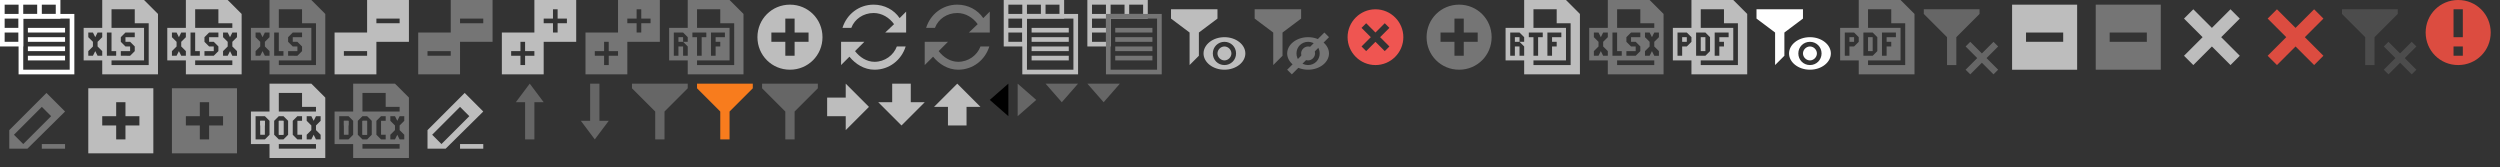 <?xml version="1.0" encoding="utf-8"?>

<svg version="1.1" xmlns="http://www.w3.org/2000/svg" xmlns:xlink="http://www.w3.org/1999/xlink" width="538" height="36">
<rect width="100%" height="100%" fill="#333333" stroke="none"/>
<g transform="translate(0, 0)">
<path fill="#FFFFFF" d="M12,0H0v10h4h1l0,0V9l0,0V7l0,0V6l0,0V4h8V3V0H12z M1,1h3v2H1V1z M4,9H1V7h3V9z M4,6H1V4h3V6z M5,3V1h3v2H5z&#xD;&#xA;	 M9,3V1h3v2H9z" xmlns="http://www.w3.org/2000/svg" />
<g xmlns="http://www.w3.org/2000/svg">
	<path fill="#FFFFFF" d="M4,3v13h12V3H4z M15,15H5V4h10V15z" />
	<rect x="6" y="8" fill="#FFFFFF" width="8" height="1" />
	<rect x="6" y="10" fill="#FFFFFF" width="8" height="1" />
	<rect x="6" y="12" fill="#FFFFFF" width="8" height="1" />
	<rect x="6" y="6" fill="#FFFFFF" width="8" height="1" />
</g>
</g>
<g transform="translate(378, 0)">
<g xmlns="http://www.w3.org/2000/svg">
	<path fill="#FFFFFF" d="M11.5,15C9,15,7,13.4,7,11.5S9,8,11.5,8S16,9.6,16,11.5S14,15,11.5,15z M11.5,9C10.1,9,9,10.1,9,11.5&#xD;&#xA;		s1.1,2.5,2.5,2.5s2.5-1.1,2.5-2.5S12.9,9,11.5,9z M11.5,13c-0.8,0-1.5-0.7-1.5-1.5s0.7-1.5,1.5-1.5s1.5,0.7,1.5,1.5&#xD;&#xA;		S12.3,13,11.5,13z M6,12l-2,2V7L0,4V2h10v2L6,7V12z" />
</g>
</g>
<g transform="translate(522, 0)">
<path fill="#DC4C40" d="M7,0C3.1,0,0,3.1,0,7s3.1,7,7,7s7-3.1,7-7S10.9,0,7,0z M8,12H6v-2h2V12z M8,8H6V2h2V8z" xmlns="http://www.w3.org/2000/svg" />
</g>
<g transform="translate(219, 18)">
<polygon fill="#666" points="0,0 0,7 4,3.5 " xmlns="http://www.w3.org/2000/svg" />
</g>
<g transform="translate(213, 18)">
<polygon points="4,0 4,7 0,3.5 " xmlns="http://www.w3.org/2000/svg" />
</g>
<g transform="translate(414, 0)">
	<g xmlns="http://www.w3.org/2000/svg">
		<polygon fill="#666" points="16,15 15,16 12.5,13.5 10,16 9,15 11.5,12.5 9,10 10,9 12.5,11.5 15,9 16,10 13.5,12.5 " />
		<polygon fill="#666" points="7,14 5,14 5,8 0,3 0,2 12,2 12,3 7,8 " />
	</g>
</g>
<g transform="translate(504, 0)">
	<g opacity="0.5" xmlns="http://www.w3.org/2000/svg">
		<polygon fill="#666" points="16,15 15,16 12.5,13.5 10,16 9,15 11.5,12.5 9,10 10,9 12.5,11.5 15,9 16,10 13.5,12.5 " />
		<polygon fill="#666" points="7,14 5,14 5,8 0,3 0,2 12,2 12,3 7,8 " />
	</g>
</g>
<g transform="translate(450, 0)">
<path fill="#757575" d="M1,1v14h14V1H1z M12,9H4V7h8V9z" xmlns="http://www.w3.org/2000/svg" />
</g>
<g transform="translate(432, 0)">
<path fill="#BDBDBD" d="M1,1v14h14V1H1z M12,9H4V7h8V9z" xmlns="http://www.w3.org/2000/svg" />
</g>
<g transform="translate(486, 0)">
<polygon fill="#DC4C40" points="14,4 12,2 8,6 4,2 2,4 6,8 2,12 4,14 8,10 12,14 14,12 10,8 " xmlns="http://www.w3.org/2000/svg" />
</g>
<g transform="translate(468, 0)">
<polygon fill="#BDBDBD" points="14,4 12,2 8,6 4,2 2,4 6,8 2,12 4,14 8,10 12,14 14,12 10,8 " xmlns="http://www.w3.org/2000/svg" />
</g>
<g transform="translate(0, 18)">
<g xmlns="http://www.w3.org/2000/svg">
	<path fill="#757575" d="M10,2l-8,8v4h3.9L14,6L10,2z M5,13l-2-2l6-6l2,2L5,13z" />
	<rect x="9" y="13" fill="#757575" width="5" height="1" />
</g>
</g>
<g transform="translate(90, 18)">
<g xmlns="http://www.w3.org/2000/svg">
	<path fill="#BDBDBD" d="M10,2l-8,8v4h3.9L14,6L10,2z M5,13l-2-2l6-6l2,2L5,13z" />
	<rect x="9" y="13" fill="#BDBDBD" width="5" height="1" />
</g>
</g>
<g transform="translate(36, 18)">
<path fill="#757575" d="M1,1v14h14V1H1z M12,9H9v3H7V9H4V7h3V4h2v3h3V9z" xmlns="http://www.w3.org/2000/svg" />
</g>
<g transform="translate(18, 18)">
<path fill="#BDBDBD" d="M1,1v14h14V1H1z M12,9H9v3H7V9H4V7h3V4h2v3h3V9z" xmlns="http://www.w3.org/2000/svg" />
</g>
<g transform="translate(72, 18)">
<style type="text/css" xmlns="http://www.w3.org/2000/svg">
	.stexp015 {fill-rule:evenodd;clip-rule:evenodd;fill:#757575;}
</style>
<g xmlns="http://www.w3.org/2000/svg">
	<rect x="6" y="8" class="stexp015" width="1" height="3" />
	<rect x="2" y="8" class="stexp015" width="1" height="1" />
</g>
<g xmlns="http://www.w3.org/2000/svg">
	<rect x="6" y="8" class="stexp015" width="1" height="3" />
	<rect x="2" y="8" class="stexp015" width="1" height="3" />
	<path class="stexp015" d="M13,0H4c0,0,0,0,0,0.1C4,1,4,6,4,6H0v7h4v3h12V3L13,0z M4,11l-1,1H1V7h2l1,1V11z M6,2h5v3h3v1H6V2z M11,11v1&#xD;&#xA;		h-1l-1-1V8l1-1h1v1h-1v3H11z M5,8l1-1h1l1,1v3l-1,1H6l-1-1V8z M14,14H6v-1h6h2V14z M15,8l-1,1v1l1,1v1h-1l-0.5-1L13,12h-1v-1l1-1V9&#xD;&#xA;		l-1-1V7h1l0.5,1L14,7h1V8z" />
</g>
</g>
<g transform="translate(54, 18)">
<style type="text/css" xmlns="http://www.w3.org/2000/svg">
	.stexpdis116 {fill-rule:evenodd;clip-rule:evenodd;fill:#BDBDBD;}
</style>
<g xmlns="http://www.w3.org/2000/svg">
	<rect x="6" y="8" class="stexpdis116" width="1" height="3" />
	<rect x="2" y="8" class="stexpdis116" width="1" height="1" />
</g>
<g xmlns="http://www.w3.org/2000/svg">
	<rect x="6" y="8" class="stexpdis116" width="1" height="3" />
	<rect x="2" y="8" class="stexpdis116" width="1" height="3" />
	<path class="stexpdis116" d="M13,0H4c0,0,0,0,0,0.1C4,1,4,6,4,6H0v7h4v3h12V3L13,0z M4,11l-1,1H1V7h2l1,1V11z M6,2h5v3h3v1H6V2z M11,11v1&#xD;&#xA;		h-1l-1-1V8l1-1h1v1h-1v3H11z M5,8l1-1h1l1,1v3l-1,1H6l-1-1V8z M14,14H6v-1h6h2V14z M15,8l-1,1v1l1,1v1h-1l-0.5-1L13,12h-1v-1l1-1V9&#xD;&#xA;		l-1-1V7h1l0.5,1L14,7h1V8z" />
</g>
</g>
<g transform="translate(396, 0)">
<style type="text/css" xmlns="http://www.w3.org/2000/svg">
	.stexp017 {fill-rule:evenodd;clip-rule:evenodd;fill:#757575;}
</style>
<g xmlns="http://www.w3.org/2000/svg">
	<rect x="6" y="8" class="stexp017" width="1" height="3" />
	<rect x="2" y="8" class="stexp017" width="1" height="1" />
	<path class="stexp017" d="M13,0H4c0,0,0,0,0,0.1C4,1,4,6,4,6H0v7h4v3h12V3L13,0z M4,9l-1,1H2v2H1V7h2l1,1V9z M5,7h2l1,1v3l-1,1H5V7z&#xD;&#xA;		 M14,14H6v-1h6h1V7V6H6V2h5v3h3V14z M11,9v1h-1v2H9V7h3v1h-2v1H11z" />
</g>
</g>
<g transform="translate(360, 0)">
<style type="text/css" xmlns="http://www.w3.org/2000/svg">
	.stexpdis118 {fill-rule:evenodd;clip-rule:evenodd;fill:#BDBDBD;}
</style>
<g xmlns="http://www.w3.org/2000/svg">
	<rect x="6" y="8" class="stexpdis118" width="1" height="3" />
	<rect x="2" y="8" class="stexpdis118" width="1" height="1" />
	<path class="stexpdis118" d="M13,0H4c0,0,0,0,0,0.1C4,1,4,6,4,6H0v7h4v3h12V3L13,0z M4,9l-1,1H2v2H1V7h2l1,1V9z M5,7h2l1,1v3l-1,1H5V7z&#xD;&#xA;		 M14,14H6v-1h6h1V7V6H6V2h5v3h3V14z M11,9v1h-1v2H9V7h3v1h-2v1H11z" />
</g>
</g>
<g transform="translate(144, 0)">
<style type="text/css" xmlns="http://www.w3.org/2000/svg">
	.stexp019 {fill:#757575;}
</style>
<g xmlns="http://www.w3.org/2000/svg">
	<rect x="2" y="8" class="stexp019" width="1" height="1" />
	<path class="stexp019" d="M13,0H4c0,0,0,0,0,0.1C4,1,4,6,4,6H0v7h4v3h12V3L13,0z M4,9H3l1,1v2H3v-2H2v2H1V7h2l1,1V9z M5,7h3v1H7v4H6V8H5&#xD;&#xA;		V7z M14,14H6v-1h6h1V7V6H6V2h5v3h3V14z M11,9v1h-1v2H9V7h3v1h-2v1H11z" />
</g>
</g>
<g transform="translate(324, 0)">
<style type="text/css" xmlns="http://www.w3.org/2000/svg">
	.stexpdis120 {fill:#BDBDBD;}
</style>
<g xmlns="http://www.w3.org/2000/svg">
	<rect x="2" y="8" class="stexpdis120" width="1" height="1" />
	<path class="stexpdis120" d="M13,0H4c0,0,0,0,0,0.1C4,1,4,6,4,6H0v7h4v3h12V3L13,0z M4,9H3l1,1v2H3v-2H2v2H1V7h2l1,1V9z M5,7h3v1H7v4H6V8H5&#xD;&#xA;		V7z M14,14H6v-1h6h1V7V6H6V2h5v3h3V14z M11,9v1h-1v2H9V7h3v1h-2v1H11z" />
</g>
</g>
<g transform="translate(54, 0)">
<style type="text/css" xmlns="http://www.w3.org/2000/svg">
	.stexp021 {fill-rule:evenodd;clip-rule:evenodd;fill:#757575;}
</style>
<path class="stexp021" d="M13,0H4c0,0,0,0,0,0.1C4,1,4,6,4,6H0v7h4v3h12V3L13,0z M4,8L3,9v1l1,1v1H3l-0.5-1L2,12H1v-1l1-1V9L1,8V7h1&#xD;&#xA;	l0.5,1L3,7h1V8z M5,7h1v4h1v1H5V7z M14,14H6v-1h6h1V7V6H6V2h5v3h3V14z M9,10L8,9V8l1-1h2v1H9v1h1l1,1v1l-1,1H8v-1h2v-1H9z" xmlns="http://www.w3.org/2000/svg" />
</g>
<g transform="translate(18, 0)">
<style type="text/css" xmlns="http://www.w3.org/2000/svg">
	.stexpdis122 {fill-rule:evenodd;clip-rule:evenodd;fill:#BDBDBD;}
</style>
<path class="stexpdis122" d="M13,0H4c0,0,0,0,0,0.1C4,1,4,6,4,6H0v7h4v3h12V3L13,0z M4,8L3,9v1l1,1v1H3l-0.5-1L2,12H1v-1l1-1V9L1,8V7h1&#xD;&#xA;	l0.5,1L3,7h1V8z M5,7h1v4h1v1H5V7z M14,14H6v-1h6h1V7V6H6V2h5v3h3V14z M9,10L8,9V8l1-1h2v1H9v1h1l1,1v1l-1,1H8v-1h2v-1H9z" xmlns="http://www.w3.org/2000/svg" />
</g>
<g transform="translate(342, 0)">
<style type="text/css" xmlns="http://www.w3.org/2000/svg">
	.stexp023 {fill-rule:evenodd;clip-rule:evenodd;fill:#757575;}
</style>
<path class="stexp023" d="M13,0H4c0,0,0,0,0,0.1C4,1,4,6,4,6H0v7h4v3h12V3L13,0z M4,8L3,9v1l1,1v1H3l-0.5-1L2,12H1v-1l1-1V9L1,8V7h1&#xD;&#xA;	l0.5,1L3,7h1V8z M6,2h5v3h3v1H6V2z M10,9l1,1v1l-1,1H8v-1h2v-1H9L8,9V8l1-1h2v1H9v1H10z M5,7h1v4h1v1H5V7z M14,14H6v-1h6h2V14z&#xD;&#xA;	 M15,8l-1,1v1l1,1v1h-1l-0.5-1L13,12h-1v-1l1-1V9l-1-1V7h1l0.5,1L14,7h1V8z" xmlns="http://www.w3.org/2000/svg" />
</g>
<g transform="translate(36, 0)">
<style type="text/css" xmlns="http://www.w3.org/2000/svg">
	.stexpdis124 {fill-rule:evenodd;clip-rule:evenodd;fill:#BDBDBD;}
</style>
<path class="stexpdis124" d="M13,0H4c0,0,0,0,0,0.1C4,1,4,6,4,6H0v7h4v3h12V3L13,0z M4,8L3,9v1l1,1v1H3l-0.5-1L2,12H1v-1l1-1V9L1,8V7h1&#xD;&#xA;	l0.5,1L3,7h1V8z M6,2h5v3h3v1H6V2z M10,9l1,1v1l-1,1H8v-1h2v-1H9L8,9V8l1-1h2v1H9v1H10z M5,7h1v4h1v1H5V7z M14,14H6v-1h6h2V14z&#xD;&#xA;	 M15,8l-1,1v1l1,1v1h-1l-0.5-1L13,12h-1v-1l1-1V9l-1-1V7h1l0.5,1L14,7h1V8z" xmlns="http://www.w3.org/2000/svg" />
</g>
<g transform="translate(90, 0)">
<g xmlns="http://www.w3.org/2000/svg">
	<path fill="#757575" d="M7,0v9h9V0H7z M14,5H9V4h5V5z" />
	<path fill="#757575" d="M0,7v9h9V7H0z M7,12H2v-1h5V12z" />
</g>
</g>
<g transform="translate(72, 0)">
<g xmlns="http://www.w3.org/2000/svg">
	<path fill="#BDBDBD" d="M7,0v9h9V0H7z M14,5H9V4h5V5z" />
	<path fill="#BDBDBD" d="M0,7v9h9V7H0z M7,12H2v-1h5V12z" />
</g>
</g>
<g transform="translate(126, 0)">
<path fill="#757575" d="M7,0v9h9V0H7z M14,5h-2v2h-1V5H9V4h2V2h1v2h2V5z" xmlns="http://www.w3.org/2000/svg" />
<path fill="#757575" d="M0,7v9h9V7H0z M7,12H5v2H4v-2H2v-1h2V9h1v2h2V12z" xmlns="http://www.w3.org/2000/svg" />
</g>
<g transform="translate(108, 0)">
<path fill="#BDBDBD" d="M7,0v9h9V0H7z M14,5h-2v2h-1V5H9V4h2V2h1v2h2V5z" xmlns="http://www.w3.org/2000/svg" />
<path fill="#BDBDBD" d="M0,7v9h9V7H0z M7,12H5v2H4v-2H2v-1h2V9h1v2h2V12z" xmlns="http://www.w3.org/2000/svg" />
</g>
<g transform="translate(306, 0)">
<path fill="#757575" d="M8,1C4.1,1,1,4.1,1,8s3.1,7,7,7s7-3.1,7-7S11.9,1,8,1z M12,9H9v3H7V9H4V7h3V4h2v3h3V9z" xmlns="http://www.w3.org/2000/svg" />
</g>
<g transform="translate(162, 0)">
<path fill="#BDBDBD" d="M8,1C4.1,1,1,4.1,1,8s3.1,7,7,7s7-3.1,7-7S11.9,1,8,1z M12,9H9v3H7V9H4V7h3V4h2v3h3V9z" xmlns="http://www.w3.org/2000/svg" />
</g>
<g transform="translate(198, 0)">
<g xmlns="http://www.w3.org/2000/svg">
	<path fill="#757575" d="M13.6,3.9C12.4,2.1,10.3,1,8,1C4.8,1,2.2,3.1,1.3,6h1.9C3.9,4.1,5.8,2.8,8,2.8c1.8,0,3.4,1,4.4,2.4L10.5,7h2.6&#xD;&#xA;		h1.8H15V2.5L13.6,3.9z" />
	<path fill="#757575" d="M8.2,13.3c-1.7,0-3.2-1-4.2-2.3l2-2H3.1H1.3H1v5l1.8-1.8C4.1,13.8,6,15,8.2,15c3.2,0,5.8-2.1,6.7-5H13&#xD;&#xA;		C12.3,11.9,10.4,13.3,8.2,13.3z" />
</g>
</g>
<g transform="translate(180, 0)">
<g xmlns="http://www.w3.org/2000/svg">
	<path fill="#BDBDBD" d="M13.6,3.9C12.4,2.1,10.3,1,8,1C4.8,1,2.2,3.1,1.3,6h1.9C3.9,4.1,5.8,2.8,8,2.8c1.8,0,3.4,1,4.4,2.4L10.5,7h2.6&#xD;&#xA;		h1.8H15V2.5L13.6,3.9z" />
	<path fill="#BDBDBD" d="M8.2,13.3c-1.7,0-3.2-1-4.2-2.3l2-2H3.1H1.3H1v5l1.8-1.8C4.1,13.8,6,15,8.2,15c3.2,0,5.8-2.1,6.7-5H13&#xD;&#xA;		C12.3,11.9,10.4,13.3,8.2,13.3z" />
</g>
</g>
<g transform="translate(234, 0)">
<path fill="#BDBDBD" d="M12,0H0v10h4h1l0,0V9l0,0V7l0,0V6l0,0V4h8V3V0H12z M1,1h3v2H1V1z M4,9H1V7h3V9z M4,6H1V4h3V6z M5,3V1h3v2H5z&#xD;&#xA;	 M9,3V1h3v2H9z" xmlns="http://www.w3.org/2000/svg" />
<g xmlns="http://www.w3.org/2000/svg">
	<path fill="#757575" d="M4,3v13h12V3H4z M15,15H5V4h10V15z" />
	<rect x="6" y="8" fill="#757575" width="8" height="1" />
	<rect x="6" y="10" fill="#757575" width="8" height="1" />
	<rect x="6" y="12" fill="#757575" width="8" height="1" />
	<rect x="6" y="6" fill="#757575" width="8" height="1" />
</g>
</g>
<g transform="translate(216, 0)">
<path fill="#BDBDBD" d="M12,0H0v10h4h1l0,0V9l0,0V7l0,0V6l0,0V4h8V3V0H12z M1,1h3v2H1V1z M4,9H1V7h3V9z M4,6H1V4h3V6z M5,3V1h3v2H5z&#xD;&#xA;	 M9,3V1h3v2H9z" xmlns="http://www.w3.org/2000/svg" />
<g xmlns="http://www.w3.org/2000/svg">
	<path fill="#BDBDBD" d="M4,3v13h12V3H4z M15,15H5V4h10V15z" />
	<rect x="6" y="8" fill="#BDBDBD" width="8" height="1" />
	<rect x="6" y="10" fill="#BDBDBD" width="8" height="1" />
	<rect x="6" y="12" fill="#BDBDBD" width="8" height="1" />
	<rect x="6" y="6" fill="#BDBDBD" width="8" height="1" />
</g>
</g>
<g transform="translate(270, 0)">
<g xmlns="http://www.w3.org/2000/svg">
	<path fill="#757575" d="M11.5,15C9,15,7,13.4,7,11.5S9,8,11.5,8S16,9.6,16,11.5S14,15,11.5,15z M11.5,9C10.1,9,9,10.1,9,11.5&#xD;&#xA;		s1.1,2.5,2.5,2.5s2.5-1.1,2.5-2.5S12.9,9,11.5,9z M11.5,13c-0.8,0-1.5-0.7-1.5-1.5s0.7-1.5,1.5-1.5s1.5,0.7,1.5,1.5&#xD;&#xA;		S12.3,13,11.5,13z M6,12l-2,2V7L0,4V2h10v2L6,7V12z" />
</g>
<g xmlns="http://www.w3.org/2000/svg">
	<path fill="#757575" d="M15,7l1,1l-8,8l-1-1L15,7z" />
</g>
</g>
<g transform="translate(252, 0)">
<g xmlns="http://www.w3.org/2000/svg">
	<path fill="#BDBDBD" d="M11.5,15C9,15,7,13.4,7,11.5S9,8,11.5,8S16,9.6,16,11.5S14,15,11.5,15z M11.5,9C10.1,9,9,10.1,9,11.5&#xD;&#xA;		s1.1,2.5,2.5,2.5s2.5-1.1,2.5-2.5S12.9,9,11.5,9z M11.5,13c-0.8,0-1.5-0.7-1.5-1.5s0.7-1.5,1.5-1.5s1.5,0.7,1.5,1.5&#xD;&#xA;		S12.3,13,11.5,13z M6,12l-2,2V7L0,4V2h10v2L6,7V12z" />
</g>
</g>
<g transform="translate(189, 18)">
<polygon fill="#BDBDBD" points="3,0 3,4 0,4 5,9 10,4 7,4 7,0 " xmlns="http://www.w3.org/2000/svg" />
</g>
<g transform="translate(201, 18)">
<polygon fill="#BDBDBD" points="7,9 7,5 10,5 5,0 0,5 3,5 3,9 " xmlns="http://www.w3.org/2000/svg" />
</g>
<g transform="translate(288, 0)">
<path fill="#EF5551" d="M8,2C4.7,2,2,4.7,2,8s2.7,6,6,6s6-2.7,6-6S11.3,2,8,2z M11,10l-1,1L8,9l-2,2l-1-1l2-2L5,6l1-1l2,2&#xD;&#xA;	l2-2l1,1L9,8L11,10z" xmlns="http://www.w3.org/2000/svg" />
</g>
<g transform="translate(178, 18)">
<polygon fill="#BDBDBD" points="0,7 4,7 4,10 9,5 4,0 4,3 0,3 " xmlns="http://www.w3.org/2000/svg" />
</g>
<g transform="translate(234, 18)">
<polygon fill="#666" points="7,0 0,0 3.5,4 " xmlns="http://www.w3.org/2000/svg" />
</g>
<g transform="translate(225, 18)">
<polygon fill="#666" points="7,0 0,0 3.5,4 " xmlns="http://www.w3.org/2000/svg" />
</g>
<g transform="translate(136, 18)">
<g xmlns="http://www.w3.org/2000/svg">
	<path fill="#666666" d="M0,0v1l5,5v6h2V6l5-5V0H0z" />
</g>
</g>
<g transform="translate(164, 18)">
<g xmlns="http://www.w3.org/2000/svg">
	<path fill="#666666" d="M0,0v1l5,5v6h2V6l5-5V0H0z" />
</g>
</g>
<g transform="translate(150, 18)">
<g xmlns="http://www.w3.org/2000/svg">
	<path fill="#F87C1D" d="M0,0v1l5,5v6h2V6l5-5V0H0z" />
</g>
</g>
<g transform="translate(108, 18)">
<path fill="#666666" d="M7,12l0-8h2L6,0h0L3,4h2l0,8H7z" xmlns="http://www.w3.org/2000/svg" />
</g>
<g transform="translate(122, 18)">
<path fill="#666666" d="M5,0l0,8H3l3,4h0l3-4H7l0-8H5z" xmlns="http://www.w3.org/2000/svg" />
</g>

</svg>

